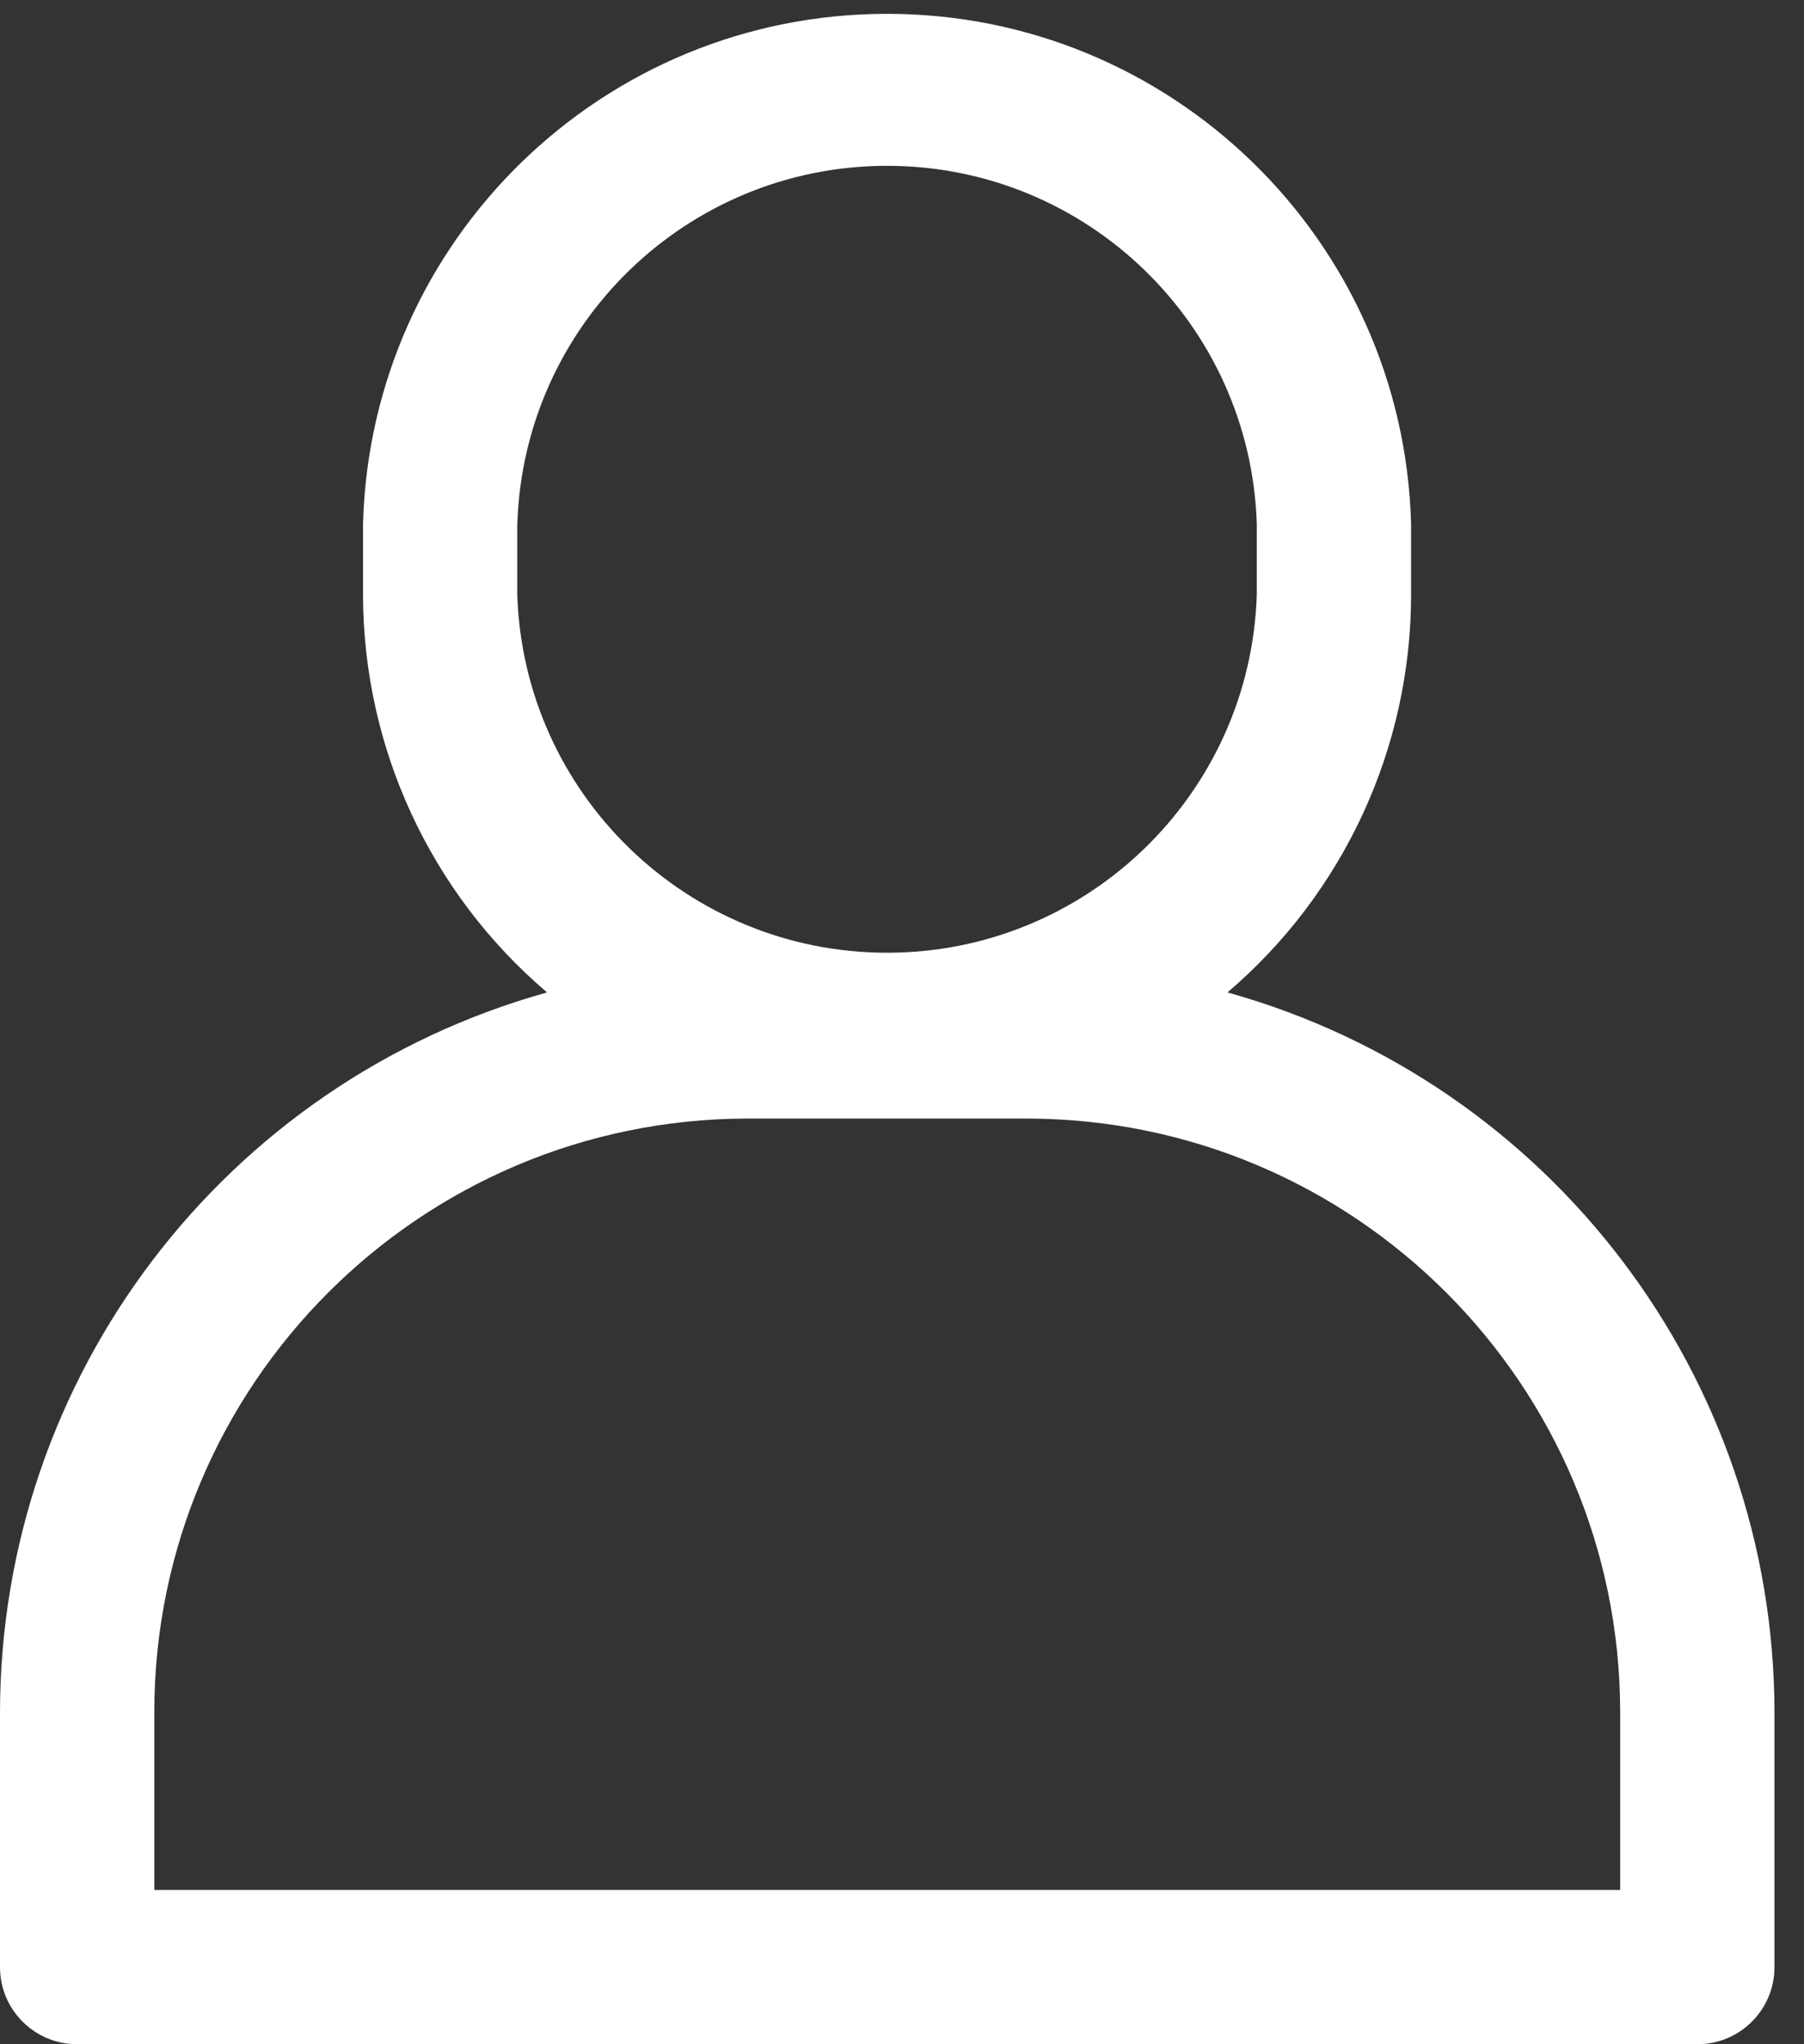 <svg xmlns="http://www.w3.org/2000/svg" width="30" height="34" viewBox="0 0 30 34">
    <rect x="0" y="0" width="30" height="34" fill="#333333" stroke="none"/>
    <path fill="#FFF" d="M20.413 16.506c1.936-1.652 3.052-4.069 3.053-6.614v-1.18C23.338 3.99 19.474.23 14.752.23c-4.723 0-8.587 3.76-8.715 8.482v1.18c.003 2.546 1.121 4.963 3.06 6.614C3.727 18.006.01 22.895 0 28.47v4.247C0 33.426.574 34 1.283 34h26.943c.709 0 1.283-.574 1.283-1.283V28.47c-.01-5.575-3.726-10.464-9.096-11.964zM8.603 8.712c.107-3.319 2.828-5.954 6.149-5.954 3.32 0 6.041 2.635 6.148 5.954v1.18c-.107 3.319-2.828 5.954-6.148 5.954S8.71 13.21 8.602 9.892v-1.18zm18.34 22.722H2.566V28.47c.007-5.446 4.42-9.86 9.866-9.866h4.651c5.444.01 9.853 4.423 9.86 9.866v2.964z"/>
</svg>
